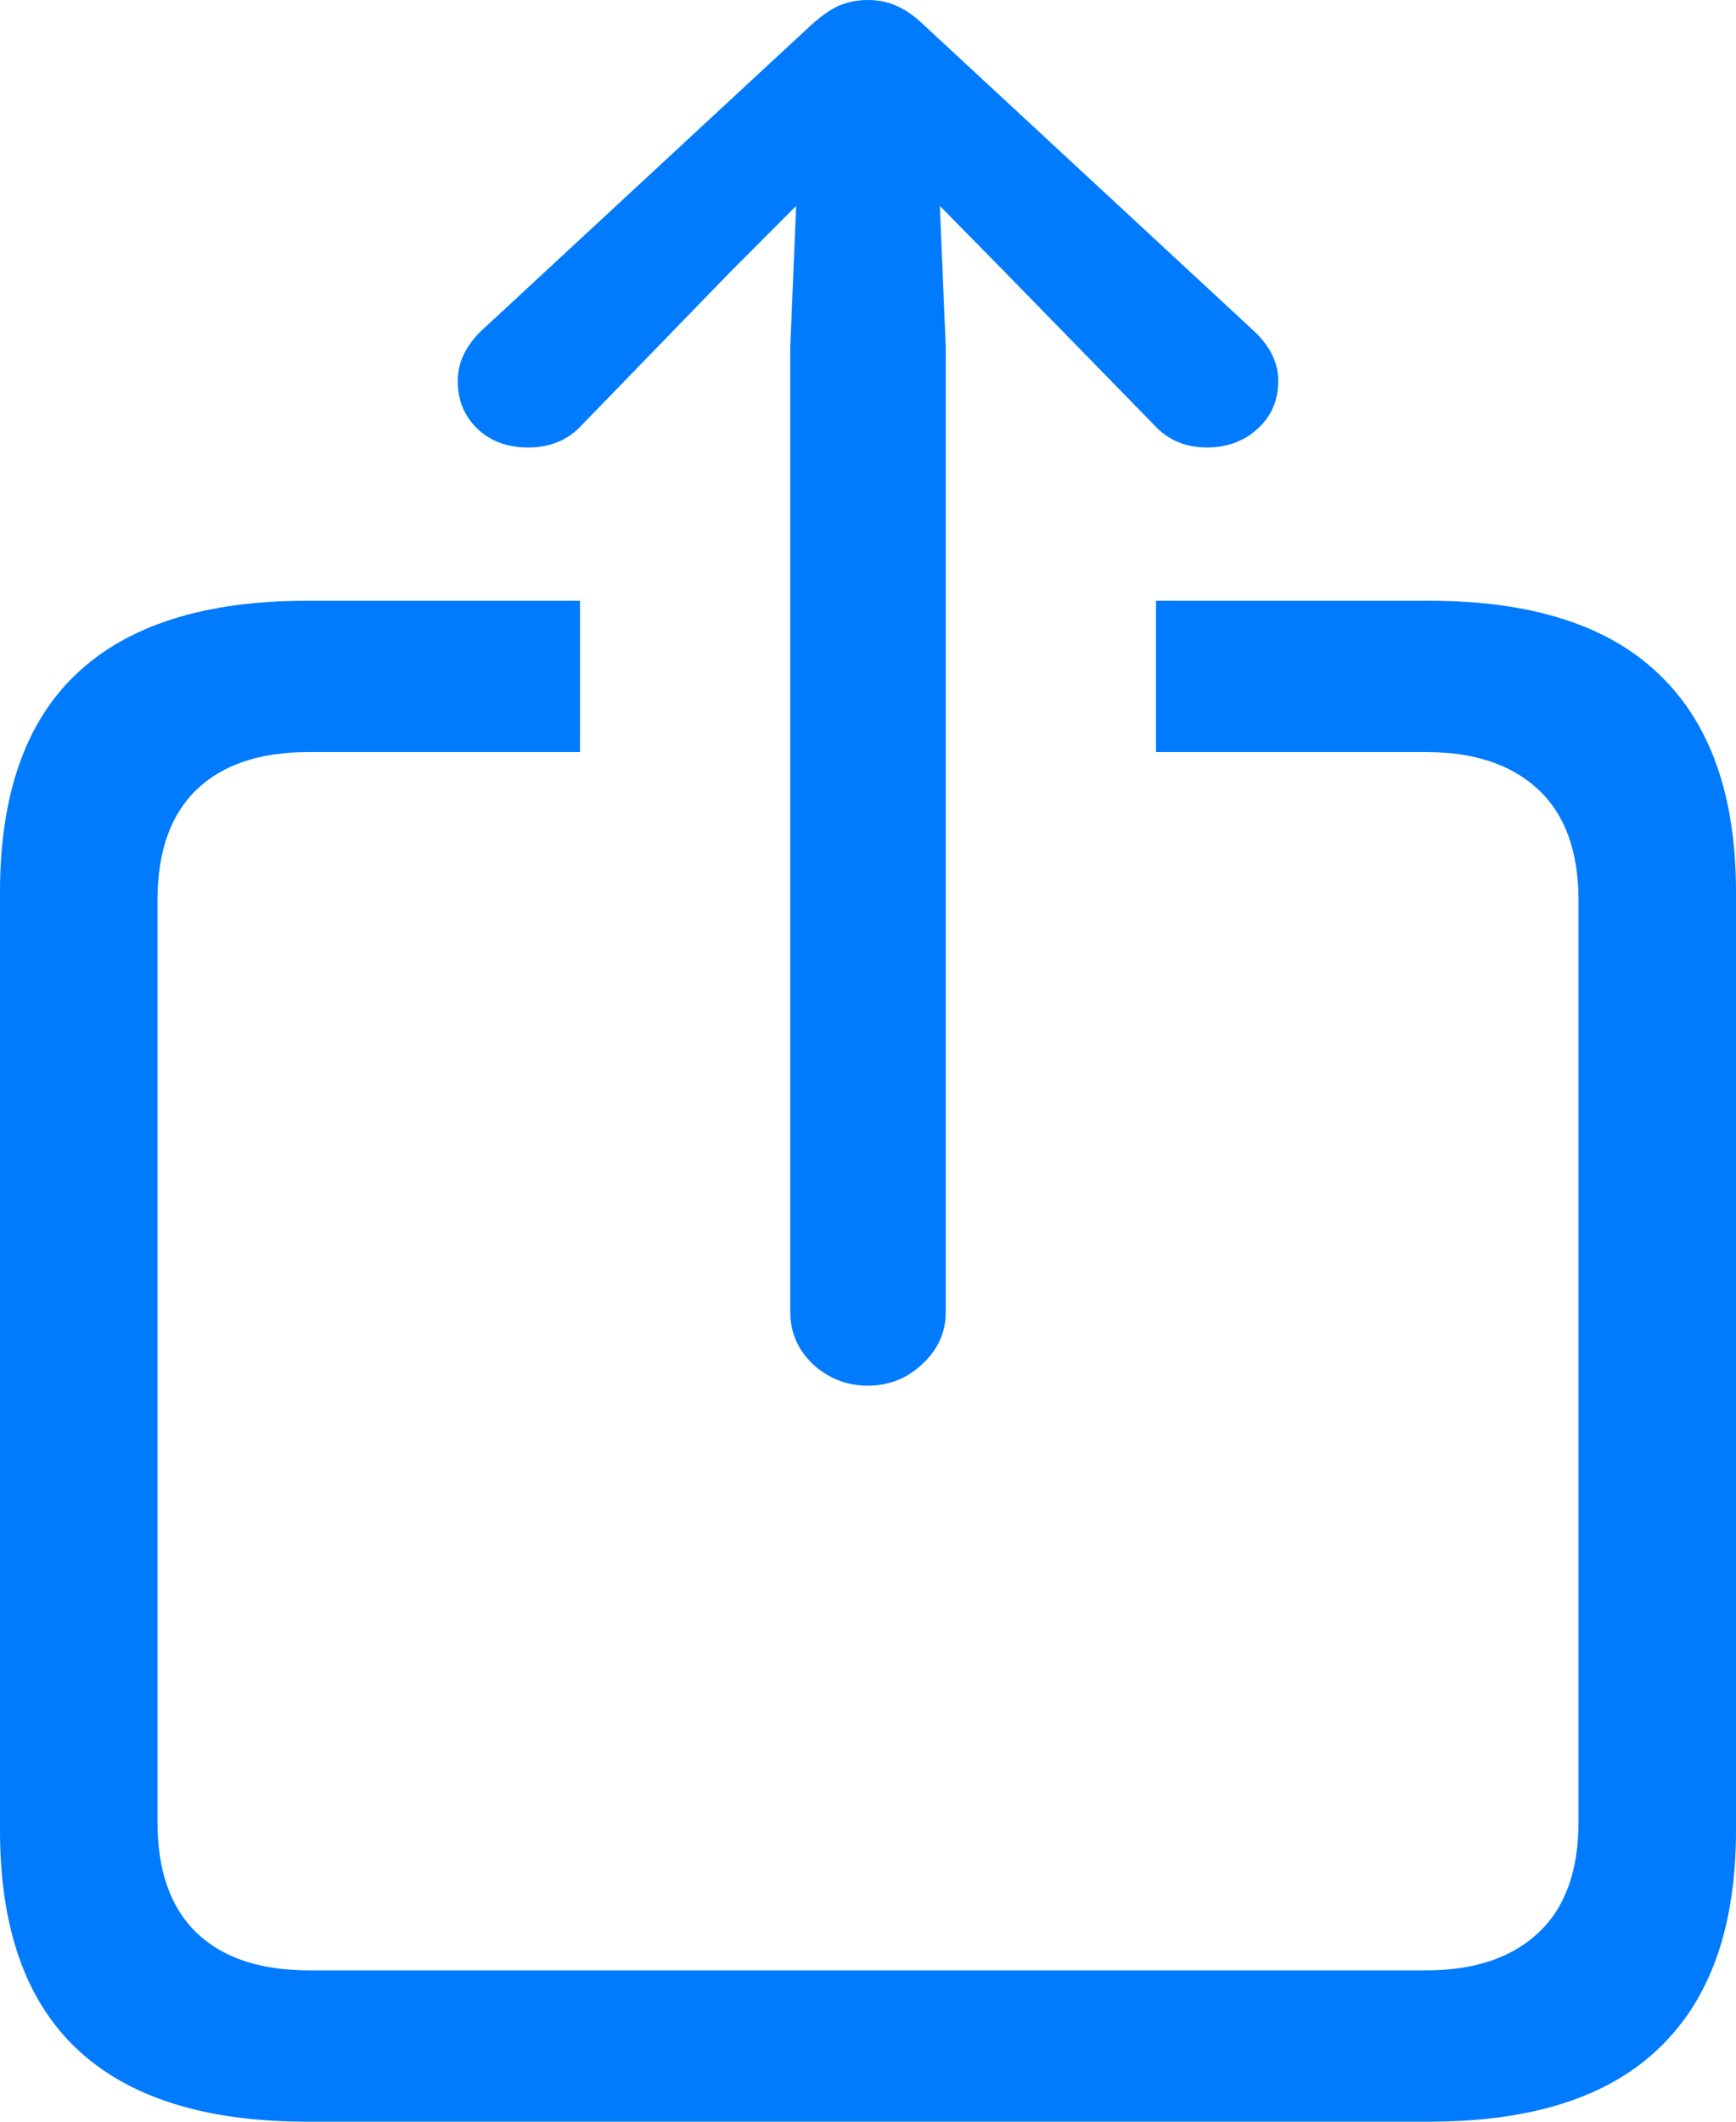 <svg width="18" height="22" viewBox="0 0 18 22" fill="none" xmlns="http://www.w3.org/2000/svg">
<path d="M3.184 22C2.123 22 1.325 21.747 0.791 21.24C0.264 20.739 0 19.985 0 18.978V9.25C0 8.243 0.264 7.489 0.791 6.989C1.325 6.482 2.123 6.229 3.184 6.229H6.014V7.798H3.205C2.697 7.798 2.309 7.928 2.038 8.188C1.768 8.448 1.633 8.831 1.633 9.338V18.891C1.633 19.397 1.768 19.781 2.038 20.041C2.309 20.301 2.697 20.431 3.205 20.431H14.785C15.286 20.431 15.674 20.301 15.951 20.041C16.229 19.781 16.367 19.397 16.367 18.891V9.338C16.367 8.831 16.229 8.448 15.951 8.188C15.674 7.928 15.286 7.798 14.785 7.798H11.986V6.229H14.816C15.877 6.229 16.672 6.482 17.199 6.989C17.733 7.496 18 8.25 18 9.25V18.978C18 19.979 17.733 20.733 17.199 21.24C16.672 21.747 15.877 22 14.816 22H3.184ZM8.995 14.368C8.779 14.368 8.589 14.293 8.427 14.144C8.272 13.994 8.194 13.815 8.194 13.607V3.597L8.255 2.135L7.565 2.827L6.034 4.406C5.892 4.562 5.706 4.64 5.476 4.64C5.26 4.64 5.084 4.575 4.949 4.445C4.814 4.315 4.746 4.149 4.746 3.948C4.746 3.766 4.824 3.597 4.979 3.441L8.407 0.263C8.515 0.166 8.613 0.097 8.701 0.058C8.795 0.019 8.894 0 8.995 0C9.103 0 9.201 0.019 9.289 0.058C9.384 0.097 9.482 0.166 9.583 0.263L13.011 3.441C13.173 3.597 13.254 3.766 13.254 3.948C13.254 4.149 13.183 4.315 13.041 4.445C12.899 4.575 12.723 4.64 12.514 4.64C12.291 4.64 12.108 4.562 11.966 4.406L10.425 2.827L9.745 2.135L9.806 3.597V13.607C9.806 13.815 9.725 13.994 9.563 14.144C9.407 14.293 9.218 14.368 8.995 14.368Z" fill="#007BFE"/>
</svg>

